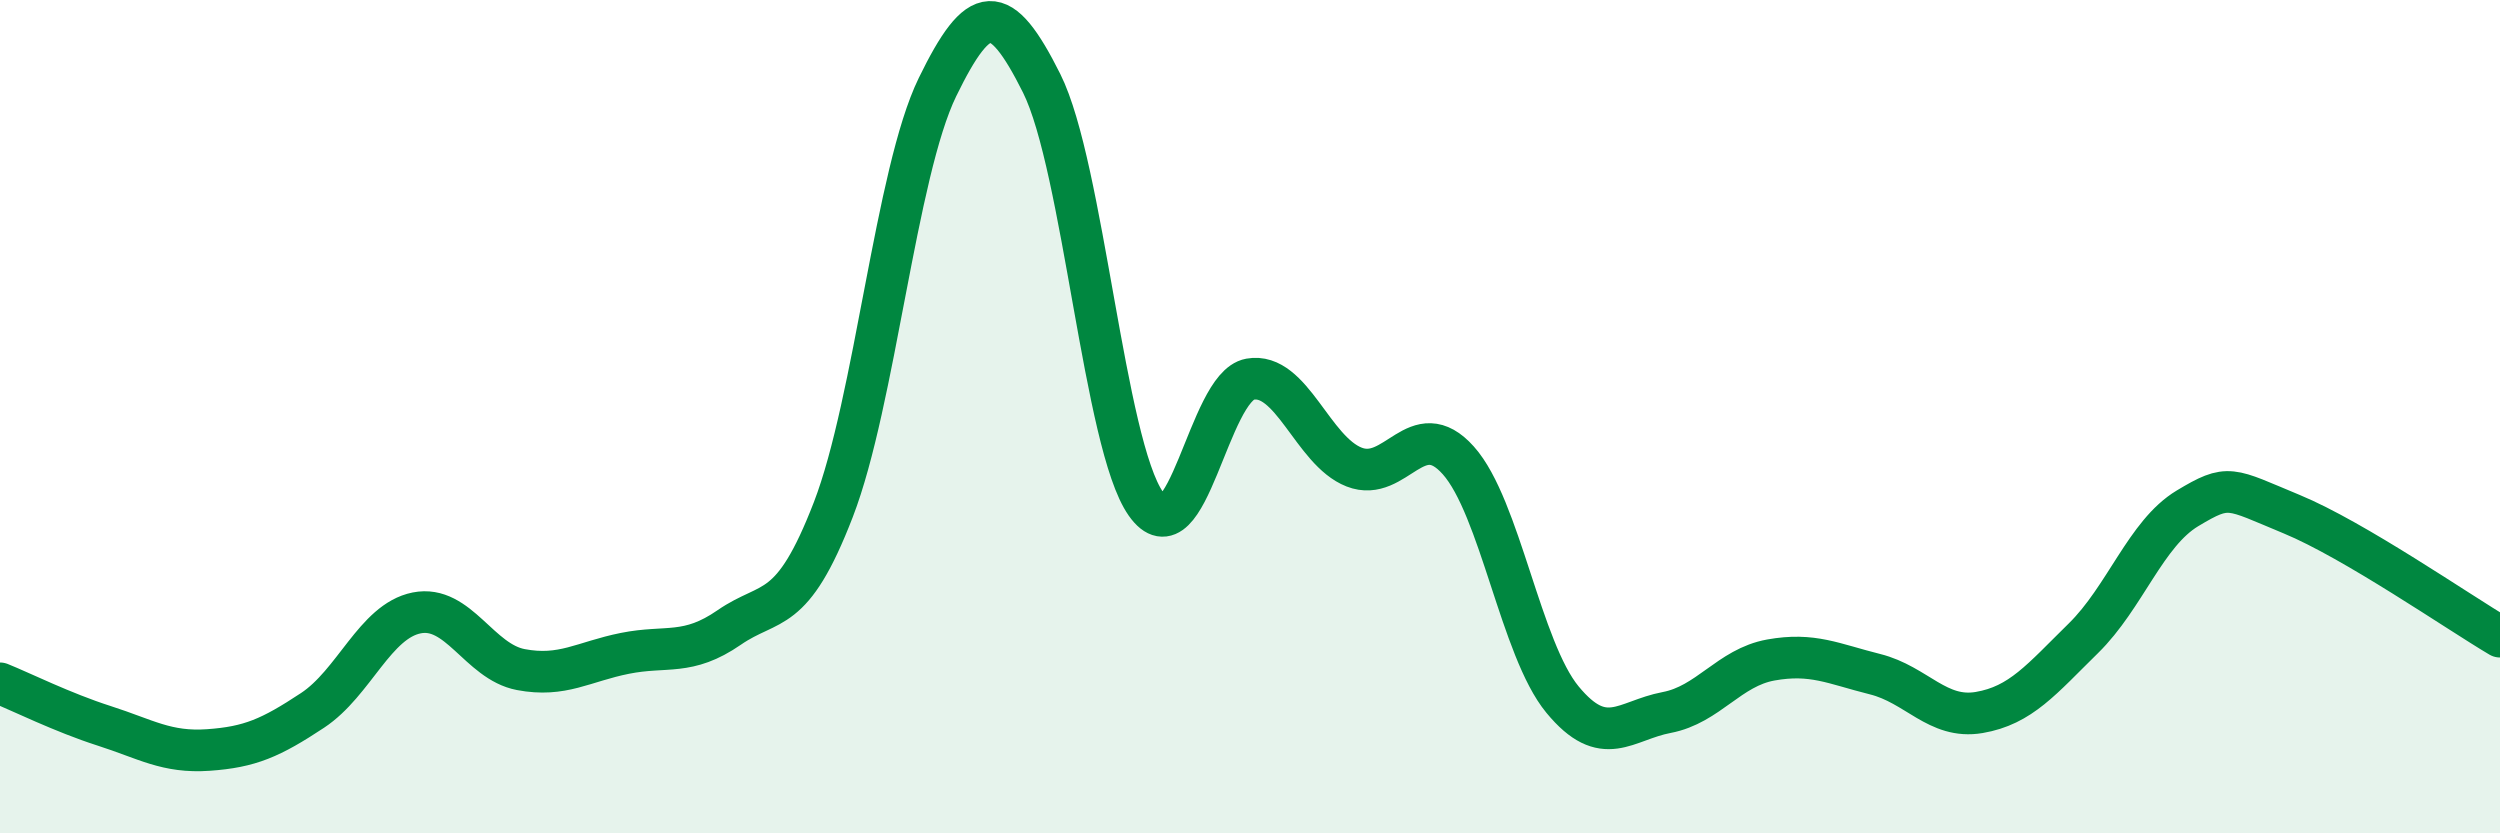 
    <svg width="60" height="20" viewBox="0 0 60 20" xmlns="http://www.w3.org/2000/svg">
      <path
        d="M 0,16.4 C 0.5,16.6 1.5,17.1 2.5,17.42 C 3.5,17.74 4,18.07 5,18 C 6,17.93 6.5,17.71 7.5,17.05 C 8.5,16.39 9,14.91 10,14.71 C 11,14.51 11.5,15.88 12.5,16.07 C 13.5,16.26 14,15.88 15,15.68 C 16,15.48 16.5,15.75 17.5,15.06 C 18.5,14.37 19,14.82 20,12.23 C 21,9.64 21.5,4.14 22.5,2.09 C 23.5,0.04 24,0 25,2 C 26,4 26.5,10.67 27.5,12.09 C 28.5,13.51 29,9.28 30,9.1 C 31,8.92 31.5,10.82 32.5,11.21 C 33.5,11.6 34,9.93 35,11.05 C 36,12.17 36.5,15.58 37.5,16.79 C 38.5,18 39,17.29 40,17.1 C 41,16.91 41.5,16.02 42.5,15.84 C 43.5,15.66 44,15.93 45,16.18 C 46,16.43 46.5,17.27 47.5,17.1 C 48.5,16.93 49,16.3 50,15.32 C 51,14.34 51.5,12.8 52.5,12.2 C 53.5,11.6 53.5,11.72 55,12.34 C 56.5,12.96 59,14.69 60,15.28L60 20L0 20Z"
        fill="#008740"
        opacity="0.1"
        stroke-linecap="round"
        stroke-linejoin="round"
      />
      <path
        d="M 0,16.4 C 0.5,16.6 1.5,17.1 2.5,17.42 C 3.5,17.74 4,18.07 5,18 C 6,17.93 6.5,17.71 7.5,17.05 C 8.5,16.39 9,14.91 10,14.71 C 11,14.51 11.5,15.88 12.5,16.07 C 13.5,16.26 14,15.88 15,15.68 C 16,15.48 16.5,15.75 17.5,15.06 C 18.5,14.37 19,14.82 20,12.23 C 21,9.64 21.5,4.14 22.5,2.09 C 23.5,0.04 24,0 25,2 C 26,4 26.5,10.67 27.5,12.09 C 28.5,13.51 29,9.28 30,9.1 C 31,8.92 31.5,10.82 32.5,11.21 C 33.5,11.6 34,9.93 35,11.05 C 36,12.17 36.5,15.58 37.5,16.79 C 38.5,18 39,17.29 40,17.1 C 41,16.91 41.5,16.02 42.5,15.84 C 43.5,15.66 44,15.93 45,16.18 C 46,16.43 46.5,17.27 47.5,17.1 C 48.5,16.93 49,16.3 50,15.32 C 51,14.34 51.5,12.8 52.5,12.2 C 53.5,11.6 53.5,11.72 55,12.34 C 56.5,12.96 59,14.69 60,15.28"
        stroke="#008740"
        stroke-width="1"
        fill="none"
        stroke-linecap="round"
        stroke-linejoin="round"
      />
    </svg>
  
